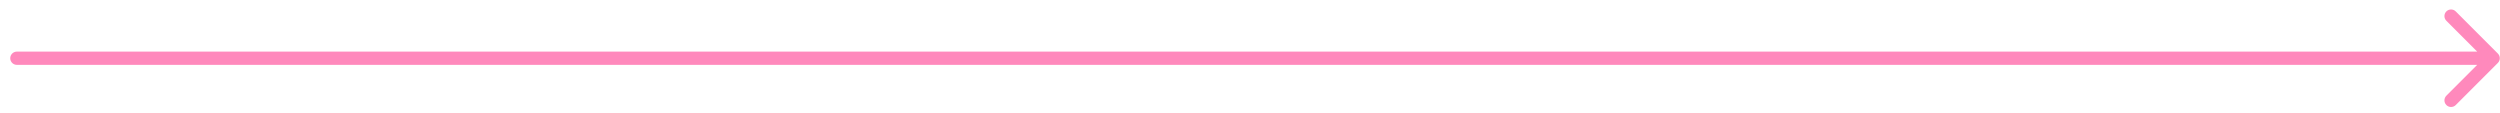 <?xml version="1.0" encoding="UTF-8"?> <svg xmlns="http://www.w3.org/2000/svg" width="177" height="8" viewBox="0 0 177 8" fill="none"><path d="M1.193 3.654C0.934 3.654 0.725 3.864 0.725 4.123C0.725 4.382 0.934 4.592 1.193 4.592V3.654ZM176.849 4.455C177.032 4.271 177.032 3.975 176.849 3.792L173.866 0.808C173.683 0.625 173.386 0.625 173.203 0.808C173.02 0.991 173.02 1.288 173.203 1.471L175.855 4.123L173.203 6.775C173.02 6.958 173.02 7.255 173.203 7.438C173.386 7.621 173.683 7.621 173.866 7.438L176.849 4.455ZM1.193 4.592L176.518 4.592V3.654L1.193 3.654V4.592Z" fill="#FF89BC"></path></svg> 